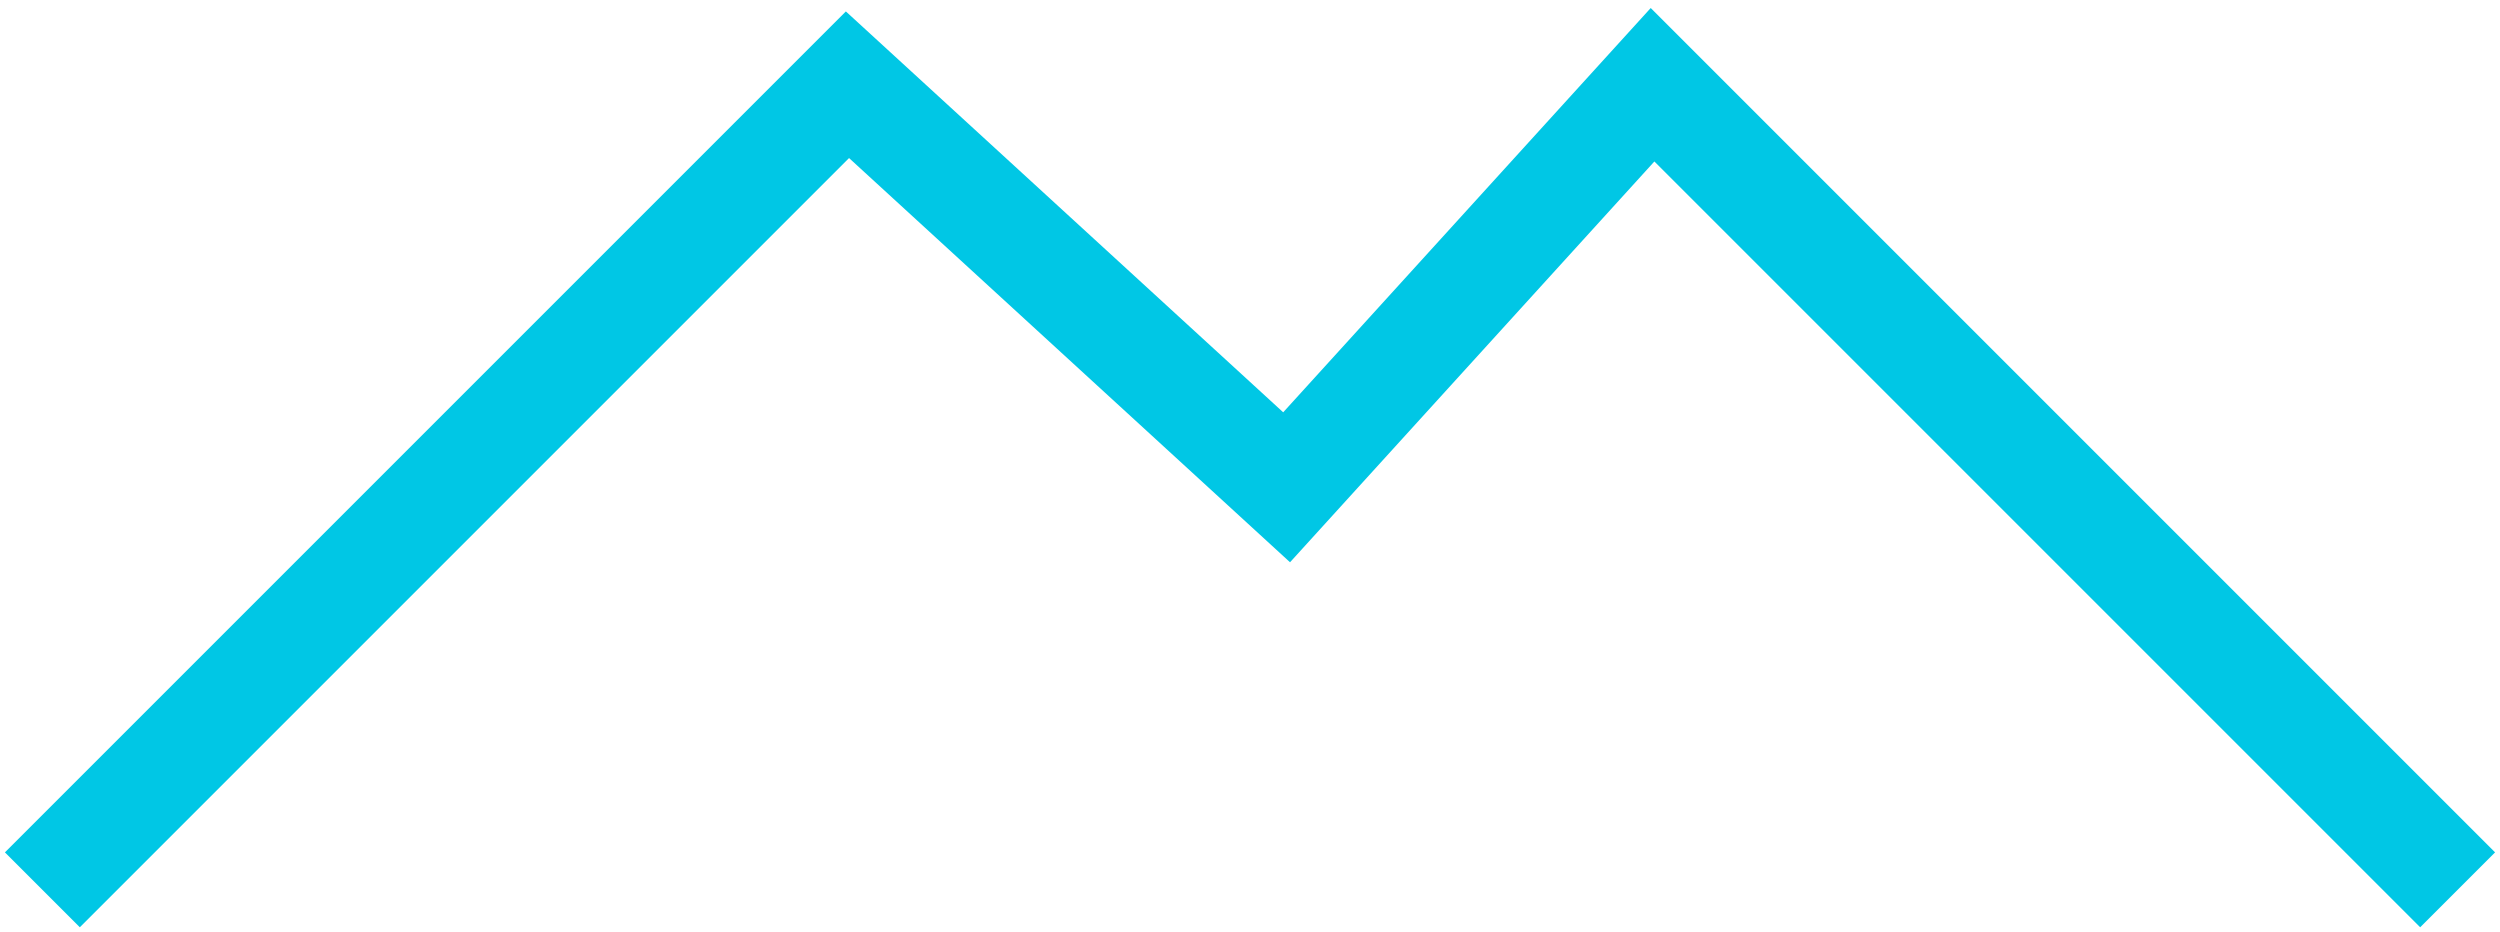 <?xml version="1.0" encoding="UTF-8"?> <svg xmlns="http://www.w3.org/2000/svg" width="59" height="22" viewBox="0 0 59 22" fill="none"> <path d="M1 21L20 2L30.364 11.5L39 2L58 21" stroke="#00C7E5" stroke-width="2.5"></path> </svg> 
